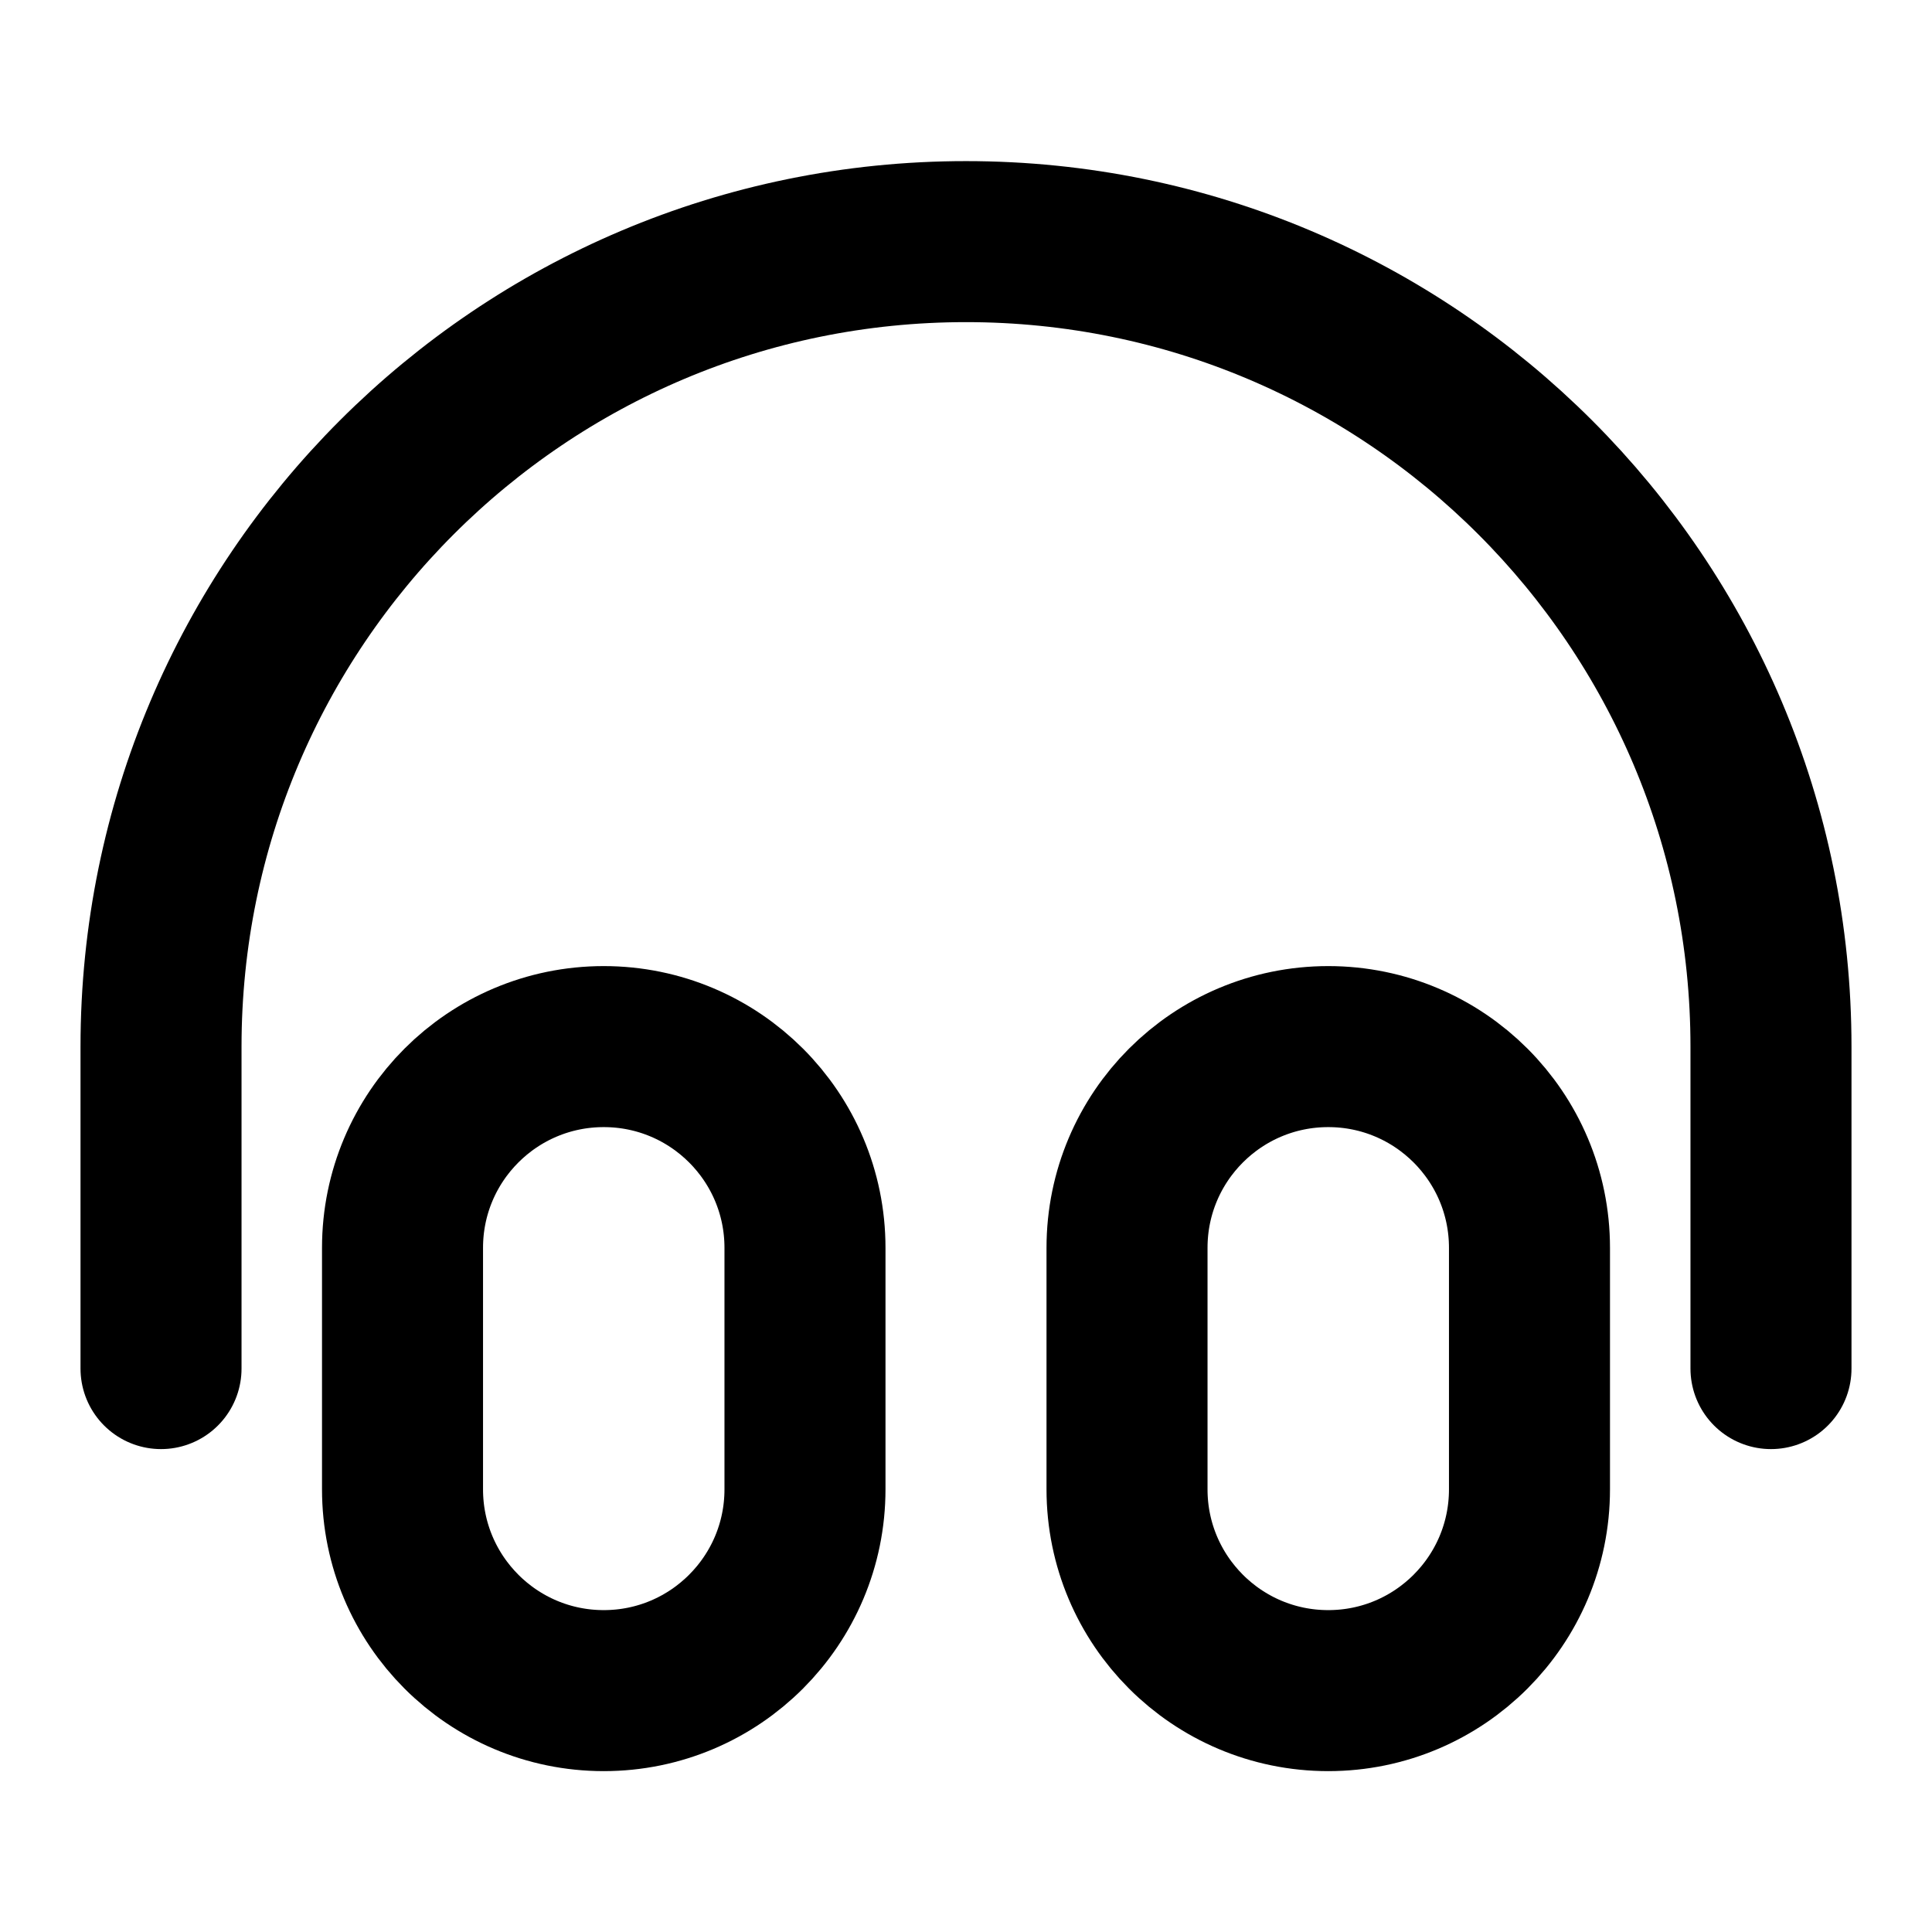 <svg width="32" height="32" viewBox="0 0 32 32" fill="none" xmlns="http://www.w3.org/2000/svg">
<path d="M29.333 22.668V17.335C29.333 9.971 23.364 4.002 16 4.002C8.636 4.002 2.667 9.971 2.667 17.335V22.668M10 28.002C8.159 28.002 6.667 26.509 6.667 24.668V20.668C6.667 18.827 8.159 17.335 10 17.335C11.841 17.335 13.333 18.827 13.333 20.668V24.668C13.333 26.509 11.841 28.002 10 28.002ZM22 28.002C20.159 28.002 18.667 26.509 18.667 24.668V20.668C18.667 18.827 20.159 17.335 22 17.335C23.841 17.335 25.333 18.827 25.333 20.668V24.668C25.333 26.509 23.841 28.002 22 28.002Z" stroke="black" stroke-width="2.667" stroke-linecap="round" stroke-linejoin="round"/>
</svg>
